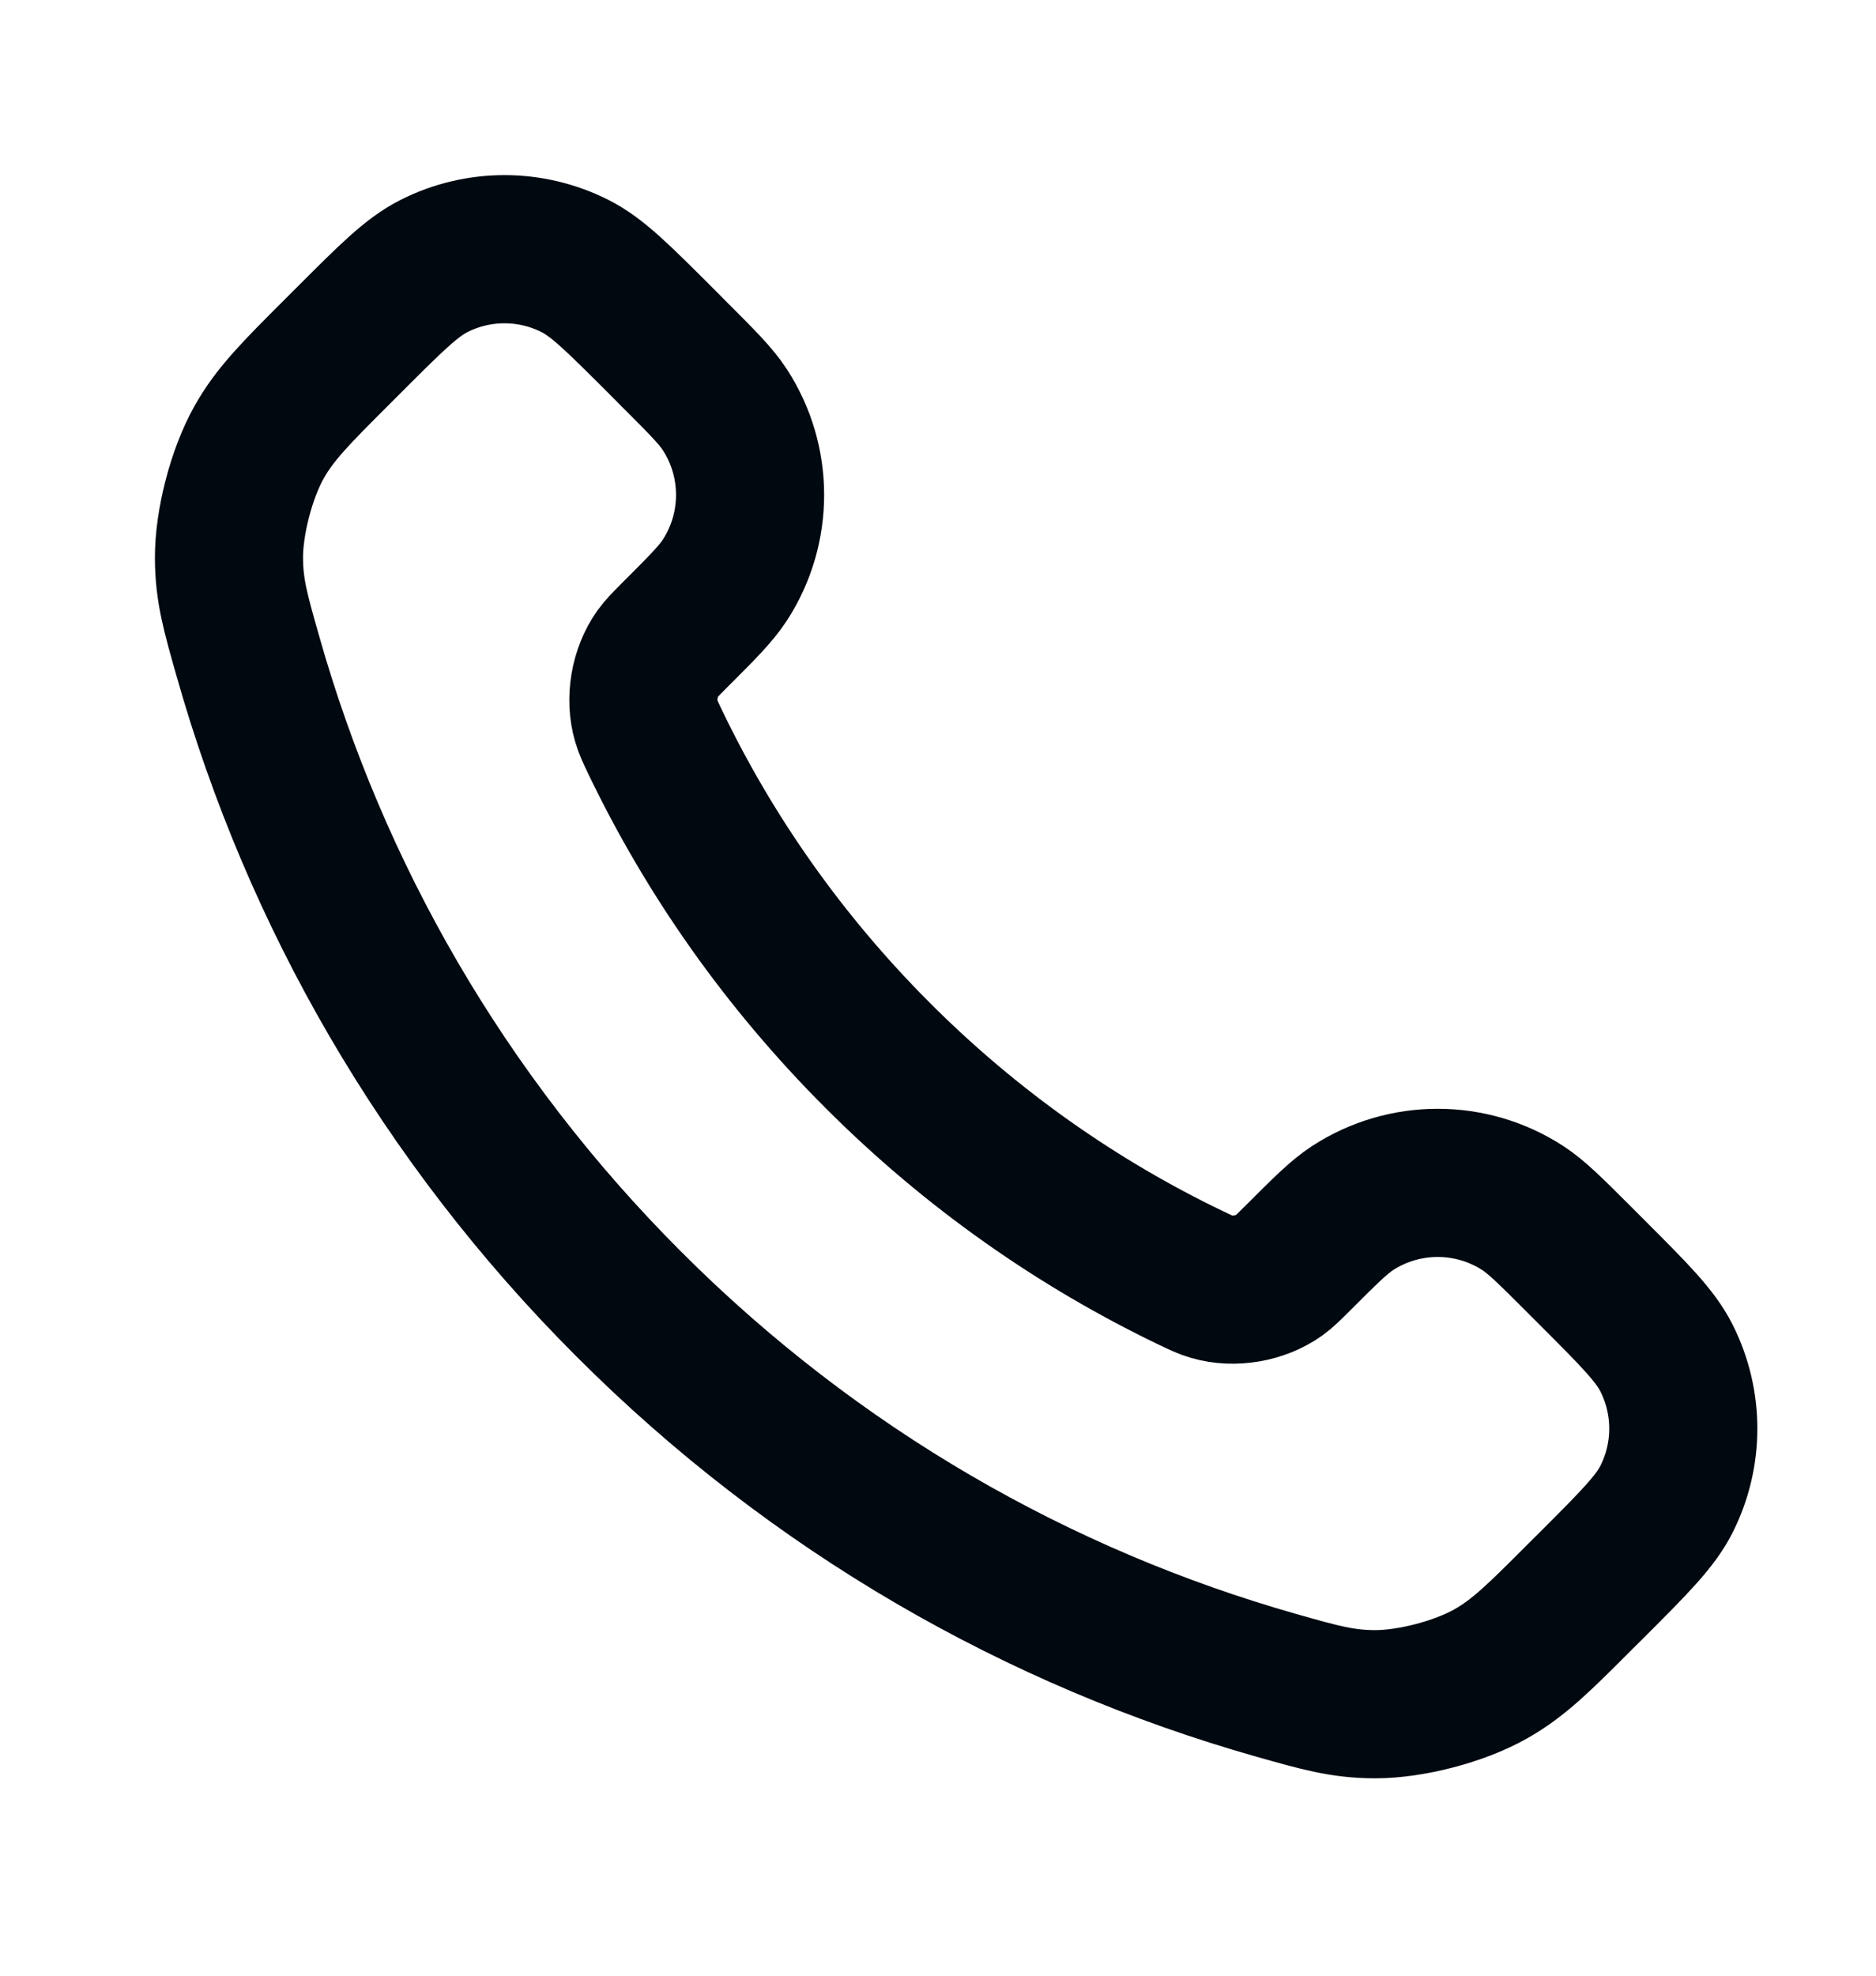 <svg width="19" height="20" viewBox="0 0 19 20" fill="none" xmlns="http://www.w3.org/2000/svg">
<path d="M6.634 7.509C7.185 8.657 7.937 9.732 8.888 10.683C9.839 11.635 10.915 12.386 12.062 12.937C12.161 12.984 12.21 13.008 12.273 13.026C12.495 13.091 12.767 13.044 12.955 12.91C13.008 12.872 13.053 12.826 13.144 12.736C13.421 12.459 13.559 12.321 13.698 12.23C14.223 11.889 14.899 11.889 15.424 12.23C15.563 12.321 15.702 12.459 15.979 12.736L16.133 12.89C16.554 13.311 16.764 13.521 16.878 13.747C17.105 14.197 17.105 14.727 16.878 15.177C16.764 15.402 16.554 15.613 16.133 16.034L16.008 16.158C15.589 16.578 15.379 16.787 15.094 16.947C14.778 17.125 14.287 17.253 13.924 17.252C13.597 17.251 13.373 17.187 12.927 17.061C10.525 16.379 8.259 15.093 6.369 13.202C4.478 11.312 3.192 9.046 2.511 6.644C2.384 6.198 2.32 5.974 2.319 5.647C2.318 5.285 2.446 4.793 2.624 4.477C2.784 4.192 2.993 3.982 3.413 3.563L3.538 3.438C3.958 3.018 4.169 2.807 4.395 2.693C4.844 2.466 5.374 2.466 5.824 2.693C6.05 2.807 6.26 3.018 6.681 3.438L6.835 3.593C7.112 3.869 7.25 4.008 7.341 4.147C7.682 4.672 7.682 5.348 7.341 5.873C7.25 6.012 7.112 6.151 6.835 6.427C6.745 6.518 6.699 6.563 6.661 6.616C6.527 6.804 6.48 7.076 6.545 7.298C6.563 7.361 6.587 7.41 6.634 7.509Z" stroke="#000810" stroke-width="1.5" stroke-linecap="round" stroke-linejoin="round"/>
</svg>
